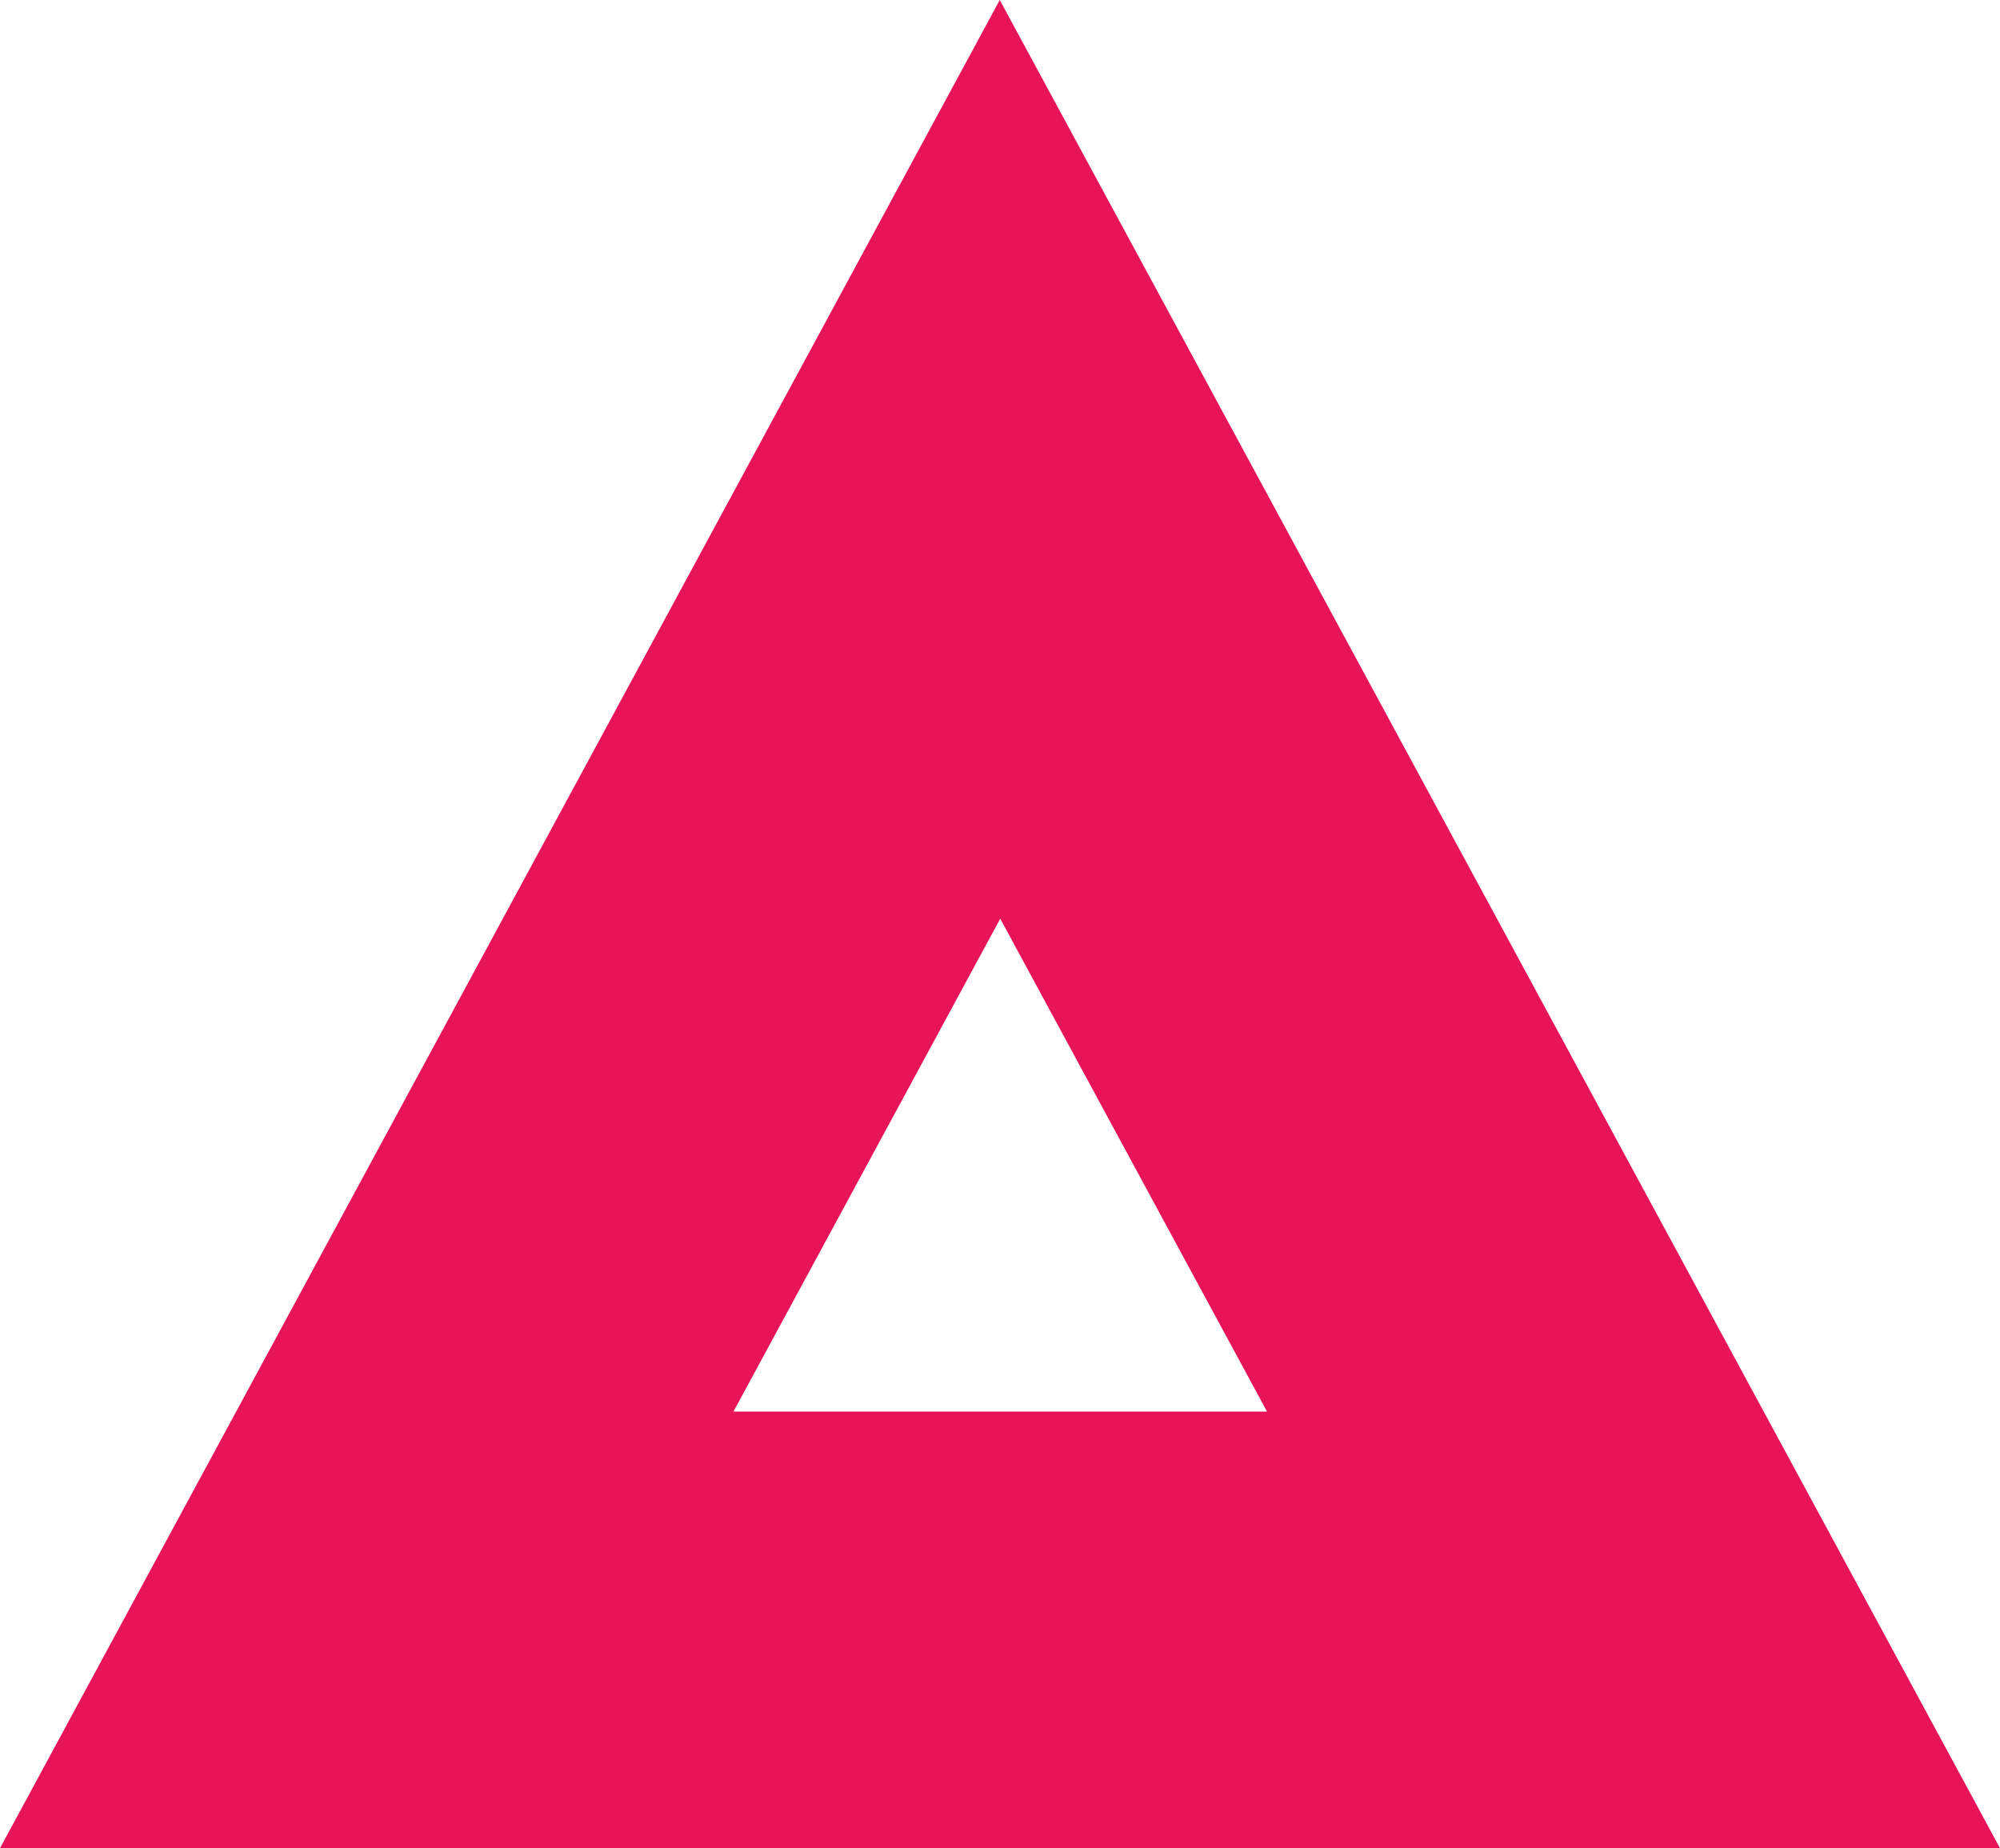 <?xml version="1.0" encoding="UTF-8"?> <svg xmlns="http://www.w3.org/2000/svg" id="Слой_1" data-name="Слой 1" viewBox="0 0 41.23 38.1"><defs><style>.cls-1{fill:#e8145a;}</style></defs><path class="cls-1" d="M20.61,18.92,26.12,29.1h-11l5.51-10.18M20.61,0,0,38.1H41.23L20.61,0Z"></path></svg> 